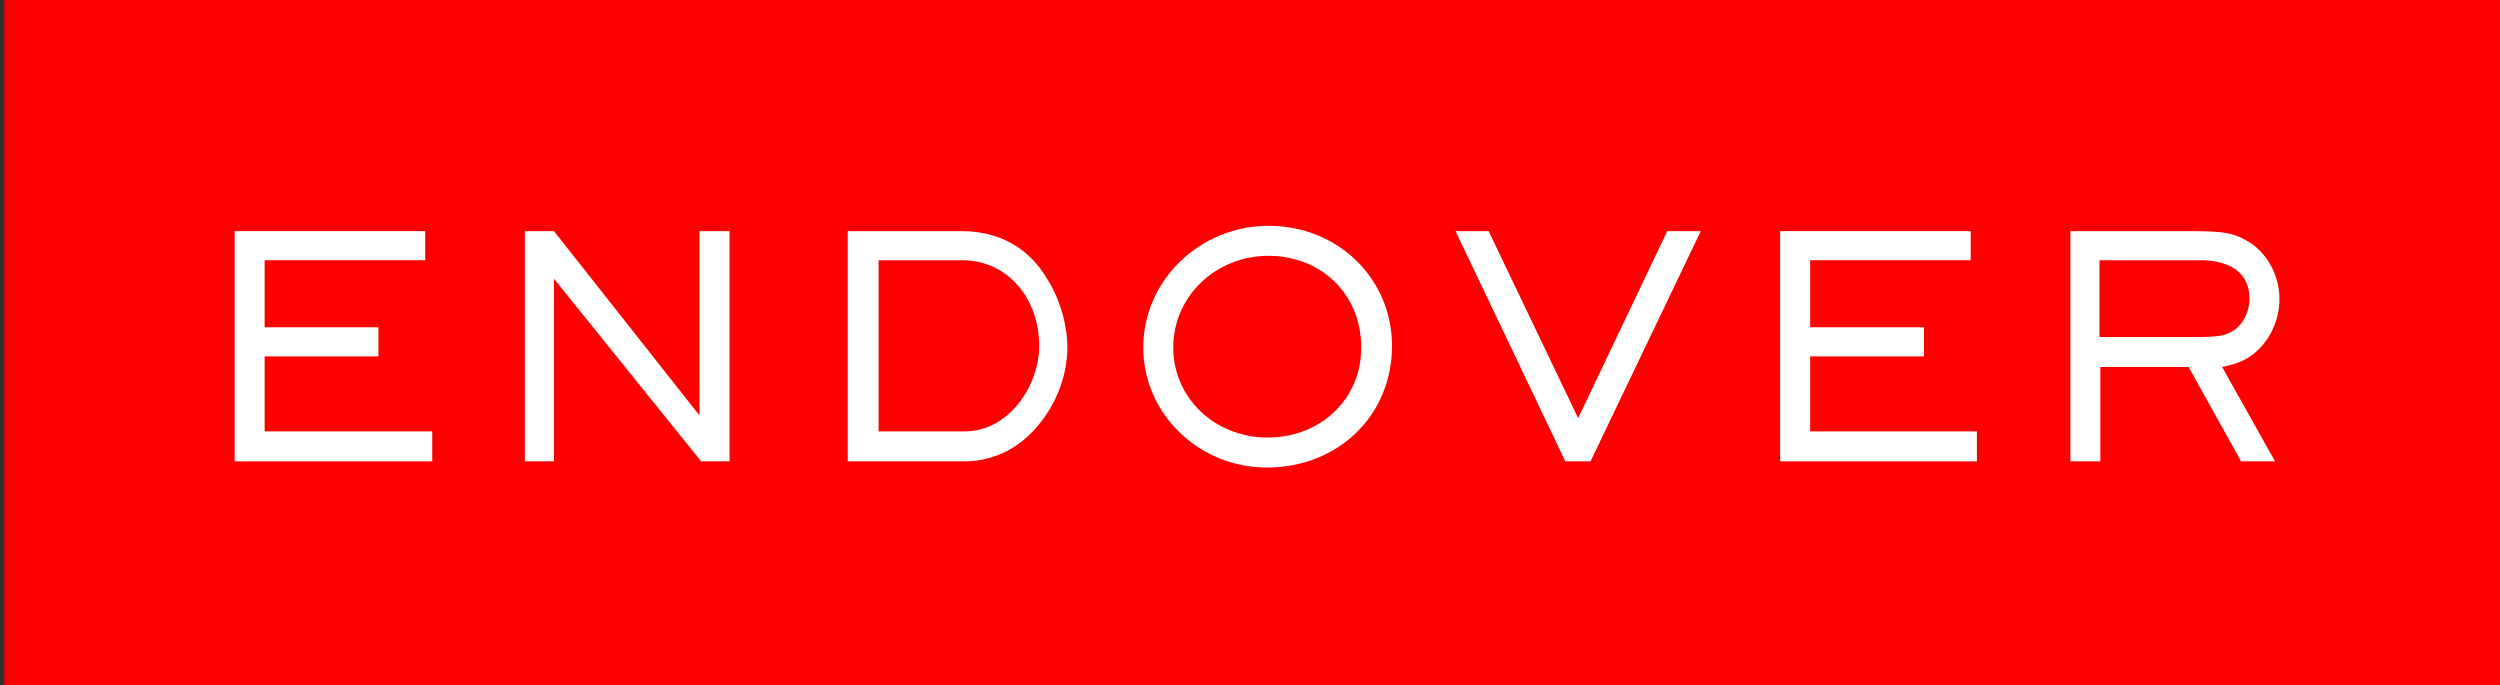 <svg xmlns="http://www.w3.org/2000/svg" xmlns:xlink="http://www.w3.org/1999/xlink" version="1.1" id="Layer_1" x="0px" y="0px" viewBox="0 0 283.4 77.7" style="enable-background:new 0 0 283.4 77.7;" xml:space="preserve"><rect x="0" y="0" width="283.4" height="77.7" fill="#333333" stroke="none"/> <style type="text/css"> .st0{fill:#FF0000;} .st1{fill:#FFFFFF;} </style> <g> <rect x="0.5" class="st0" width="283.5" height="78.4"></rect> <g> <polygon class="st1" points="30,40.4 42.9,40.4 42.9,37.1 30,37.1 30,29.5 48.2,29.5 48.2,26.2 26.6,26.2 26.6,52.3 49,52.3 49,48.9 30,48.9 "></polygon> <polygon class="st1" points="205.2,40.4 218.1,40.4 218.1,37.1 205.2,37.1 205.2,29.5 223.4,29.5 223.4,26.2 201.8,26.2 201.8,52.3 224.1,52.3 224.1,48.9 205.2,48.9 "></polygon> <polygon class="st1" points="79.3,47.1 62.8,26.2 62.8,26.2 59.5,26.2 59.5,52.3 62.8,52.3 62.8,31.6 79.4,52.2 79.4,52.3 82.7,52.3 82.7,26.2 79.3,26.2 "></polygon> <path class="st1" d="M109,26.2H96.1v26.1h13.2c3.2,0,6.2-1.4,8.4-4.1c2.1-2.5,3.3-5.7,3.3-8.9c0-1.9-0.6-5.2-2.5-8 C117.1,29,114.2,26.2,109,26.2z M109.4,48.9h-9.8V29.5h9.5c5,0,8.7,4.2,8.7,9.7C117.8,43.8,114.3,48.9,109.4,48.9z"></path> <path class="st1" d="M143.8,25.6c-7.8,0-14.2,6.2-14.2,13.8c0,7.5,6.3,13.6,14,13.6c8.1,0,14.2-5.9,14.2-13.8 C157.8,31.6,151.7,25.6,143.8,25.6z M143.7,49.6c-6,0-10.7-4.5-10.7-10.2c0-5.8,4.8-10.4,10.8-10.4s10.5,4.4,10.5,10.3 C154.4,45.1,149.8,49.6,143.7,49.6z"></path> <polygon class="st1" points="178.9,47.4 168.8,26.3 168.8,26.2 165,26.2 177.4,52.2 177.4,52.3 180.3,52.3 192.8,26.2 189,26.2 "></polygon> <path class="st1" d="M255.6,40c1.7-1.4,2.8-3.7,2.8-6.1c0-2.6-1.3-5-3.2-6.3c-2-1.3-3.2-1.4-7.4-1.4h-13.1v26.1h3.4V41.6h10 l5.9,10.6v0.1h3.9l-6-10.7C253.3,41.3,254.4,41,255.6,40z M238,38.2v-8.7h11.5c2,0,5.5,0.6,5.5,4.4c0,1.4-0.7,2.8-1.7,3.5 s-2,0.8-4.3,0.8L238,38.2L238,38.2z"></path> </g> </g> </svg>